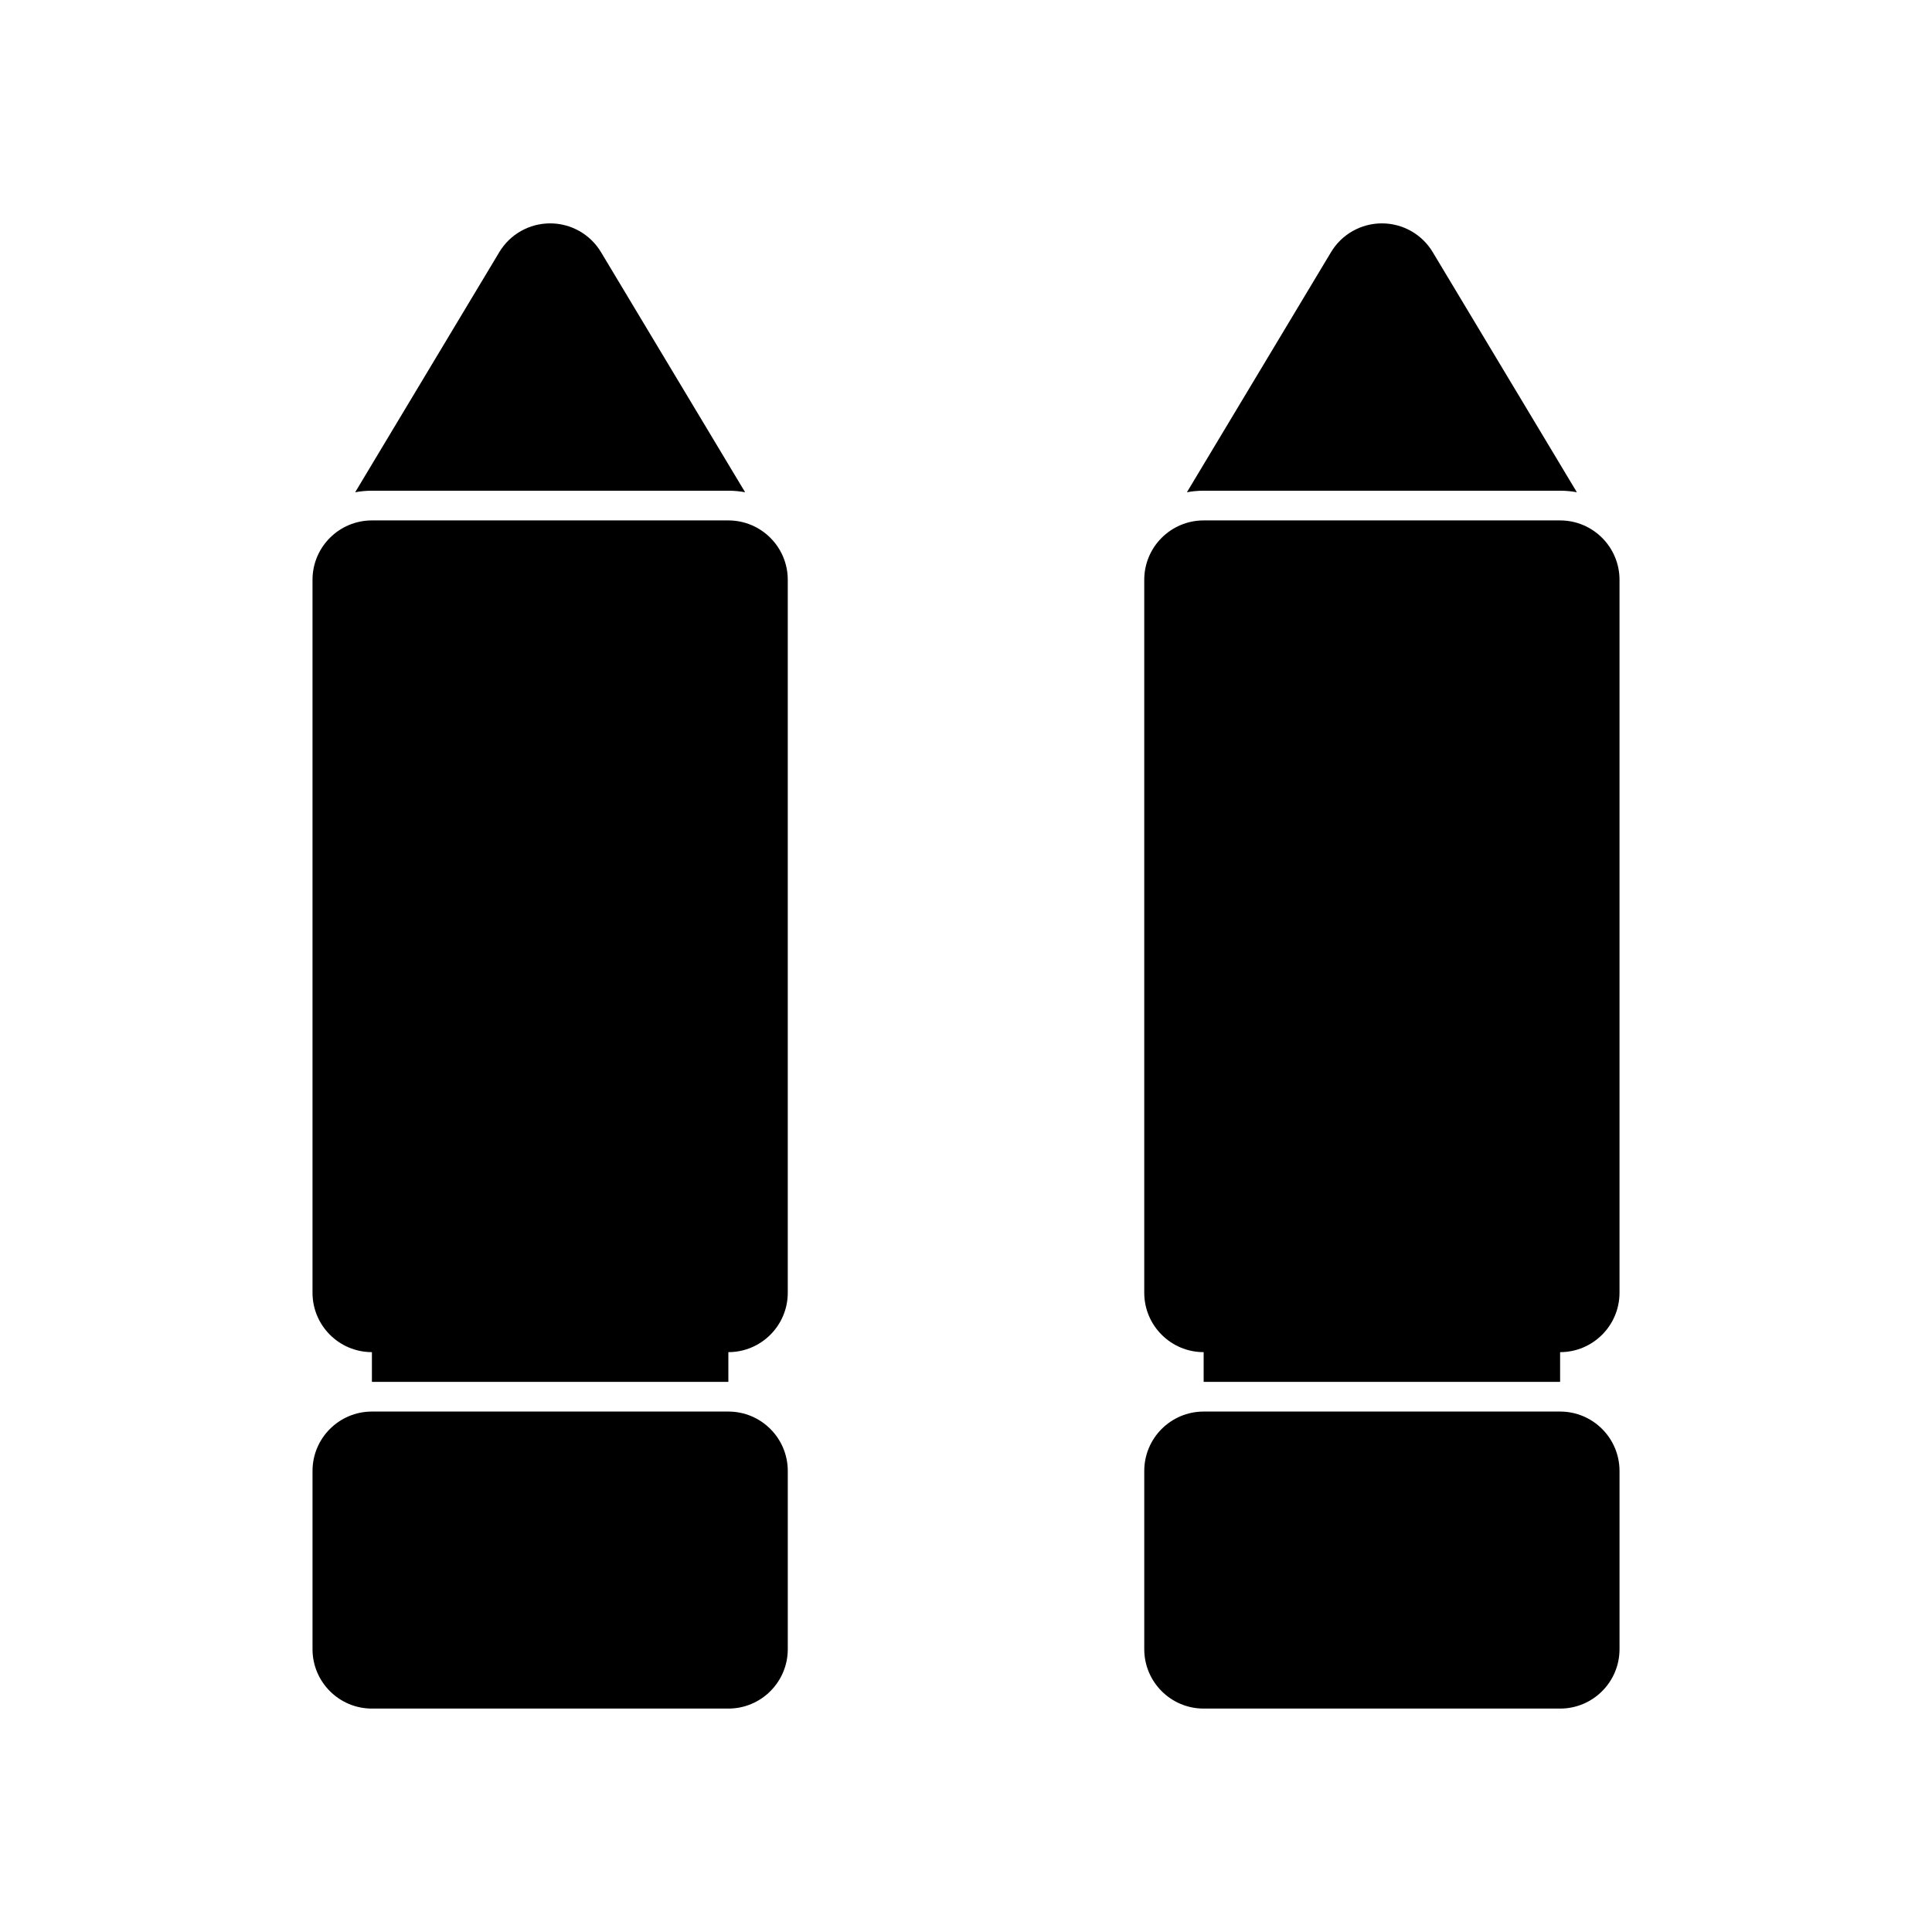 <?xml version="1.0" encoding="UTF-8"?>
<!-- Uploaded to: ICON Repo, www.iconrepo.com, Generator: ICON Repo Mixer Tools -->
<svg fill="#000000" width="800px" height="800px" version="1.1" viewBox="144 144 512 512" xmlns="http://www.w3.org/2000/svg">
 <path d="m352.77 533.82c0-8.691-7.055-15.742-15.742-15.742h-94.465c-8.691 0-15.742 7.055-15.742 15.742v47.23c0 8.691 7.055 15.742 15.742 15.742h94.465c8.691 0 15.742-7.055 15.742-15.742zm220.42 0c0-8.691-7.055-15.742-15.742-15.742h-94.465c-8.691 0-15.742 7.055-15.742 15.742v47.23c0 8.691 7.055 15.742 15.742 15.742h94.465c8.691 0 15.742-7.055 15.742-15.742zm-110.21-23.617h94.465v-7.871c8.691 0 15.742-7.055 15.742-15.742v-188.93c0-8.691-7.055-15.742-15.742-15.742h-94.465c-8.691 0-15.742 7.055-15.742 15.742v188.93c0 8.691 7.055 15.742 15.742 15.742zm-220.42 0h94.465v-7.871c8.691 0 15.742-7.055 15.742-15.742v-188.93c0-8.691-7.055-15.742-15.742-15.742h-94.465c-8.691 0-15.742 7.055-15.742 15.742v188.93c0 8.691 7.055 15.742 15.742 15.742zm215.98-235.75c1.434-0.27 2.93-0.41 4.441-0.41h94.465c1.512 0 3.008 0.141 4.441 0.41l-38.18-63.605c-2.832-4.754-7.965-7.652-13.492-7.652-5.527 0-10.66 2.898-13.492 7.652l-38.18 63.605zm-220.42 0c1.434-0.27 2.93-0.41 4.441-0.41h94.465c1.512 0 3.008 0.141 4.441 0.41l-38.18-63.605c-2.832-4.754-7.965-7.652-13.492-7.652-5.527 0-10.66 2.898-13.492 7.652l-38.18 63.605z" fill-rule="evenodd"/>
</svg>